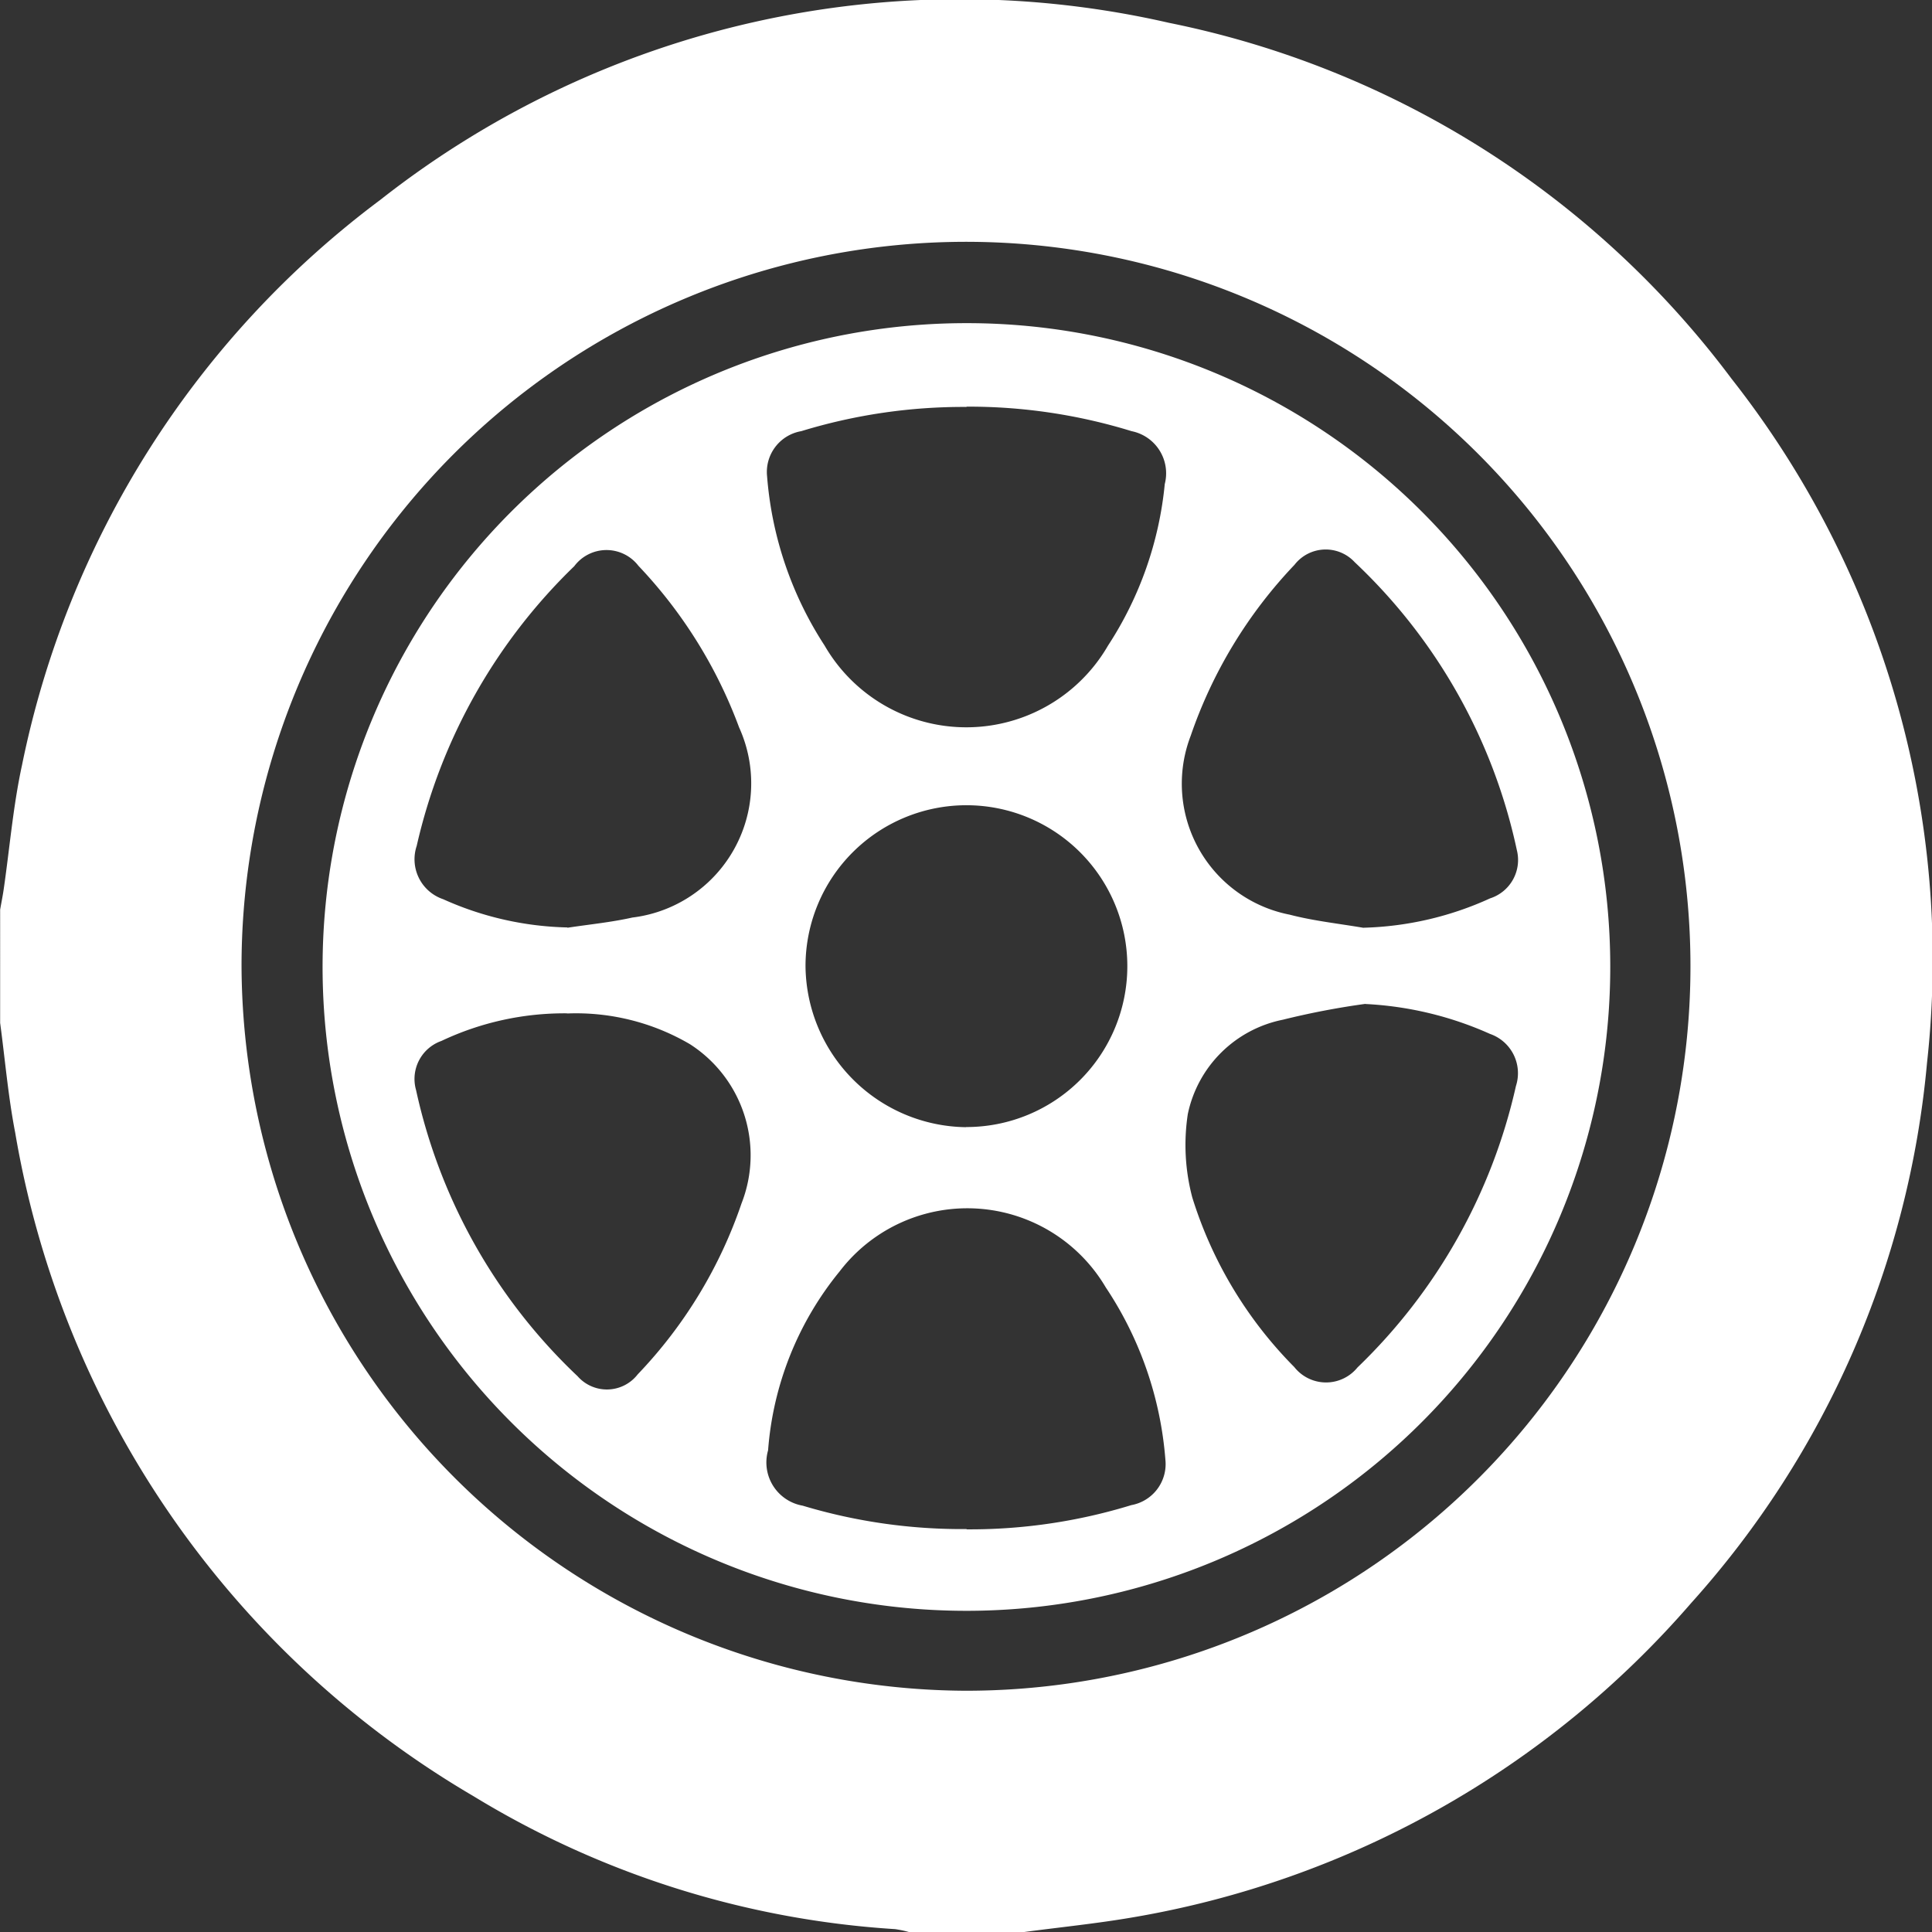 <svg id="Grupo_2406" data-name="Grupo 2406" xmlns="http://www.w3.org/2000/svg" width="27.508" height="27.511" viewBox="0 0 27.508 27.511">
  <rect x="0" y="0" width="27.508" height="27.511" fill="#333333" stroke="none"/>
  <path id="Trazado_24846" data-name="Trazado 24846" d="M14.562,27.511H12.95a1.465,1.465,0,0,0-.207-.044,13.093,13.093,0,0,1-6-1.892,13.576,13.576,0,0,1-6.527-9.45c-.1-.516-.144-1.04-.214-1.561V12.952c.017-.1.036-.19.05-.286.086-.592.135-1.192.262-1.775A13.361,13.361,0,0,1,5.417,2.844,13.344,13.344,0,0,1,16.644.325a13.279,13.279,0,0,1,8.011,5.069,13.374,13.374,0,0,1,2.782,9.74,13.288,13.288,0,0,1-3.356,7.688A13.506,13.506,0,0,1,16.126,27.3C15.608,27.389,15.083,27.441,14.562,27.511Zm-.817-3.438A10.315,10.315,0,1,0,3.439,13.734,10.357,10.357,0,0,0,13.745,24.073Z" transform="translate(0 0)" fill="#fff"/>
  <path id="Trazado_24847" data-name="Trazado 24847" d="M86.615,77.5a9.167,9.167,0,1,1-9.156-9.162A9.161,9.161,0,0,1,86.615,77.5Zm-9.164,8.012a7.822,7.822,0,0,0,2.345-.345.594.594,0,0,0,.485-.647,5.135,5.135,0,0,0-.849-2.453,2.288,2.288,0,0,0-3.789-.228,4.567,4.567,0,0,0-1.019,2.548.625.625,0,0,0,.493.788A7.868,7.868,0,0,0,77.451,85.508Zm0-15.981a7.88,7.88,0,0,0-2.355.345.59.59,0,0,0-.486.645,5.148,5.148,0,0,0,.819,2.408,2.331,2.331,0,0,0,4.035,0,5.1,5.1,0,0,0,.808-2.3.612.612,0,0,0-.472-.753A7.863,7.863,0,0,0,77.447,69.527Zm-5.682,7.415c.308-.047.62-.077.923-.145a1.925,1.925,0,0,0,1.519-2.708,6.732,6.732,0,0,0-1.433-2.3.573.573,0,0,0-.914.006,8,8,0,0,0-2.243,3.982.6.6,0,0,0,.377.759A4.538,4.538,0,0,0,71.765,76.942Zm11.335,0a4.622,4.622,0,0,0,1.8-.418.574.574,0,0,0,.381-.687,7.9,7.9,0,0,0-2.309-4.1.562.562,0,0,0-.857.038,6.658,6.658,0,0,0-1.478,2.435,1.9,1.9,0,0,0,1.409,2.546C82.391,76.849,82.748,76.887,83.1,76.947Zm.027,1.084a11.114,11.114,0,0,0-1.178.226A1.73,1.73,0,0,0,80.6,79.6a2.925,2.925,0,0,0,.064,1.187,5.919,5.919,0,0,0,1.452,2.414.576.576,0,0,0,.9.006A7.984,7.984,0,0,0,85.272,79.2a.592.592,0,0,0-.369-.742A4.929,4.929,0,0,0,83.127,78.032Zm-11.365.135a4.094,4.094,0,0,0-1.793.393.574.574,0,0,0-.361.7,7.929,7.929,0,0,0,2.3,4.074.555.555,0,0,0,.856-.027,6.586,6.586,0,0,0,1.478-2.434,1.879,1.879,0,0,0-.735-2.267A3.207,3.207,0,0,0,71.762,78.167Zm5.679,1.619a2.291,2.291,0,1,0-2.288-2.294A2.315,2.315,0,0,0,77.441,79.786Z" transform="translate(-63.688 -63.737)" fill="#fff"/>
</svg>
